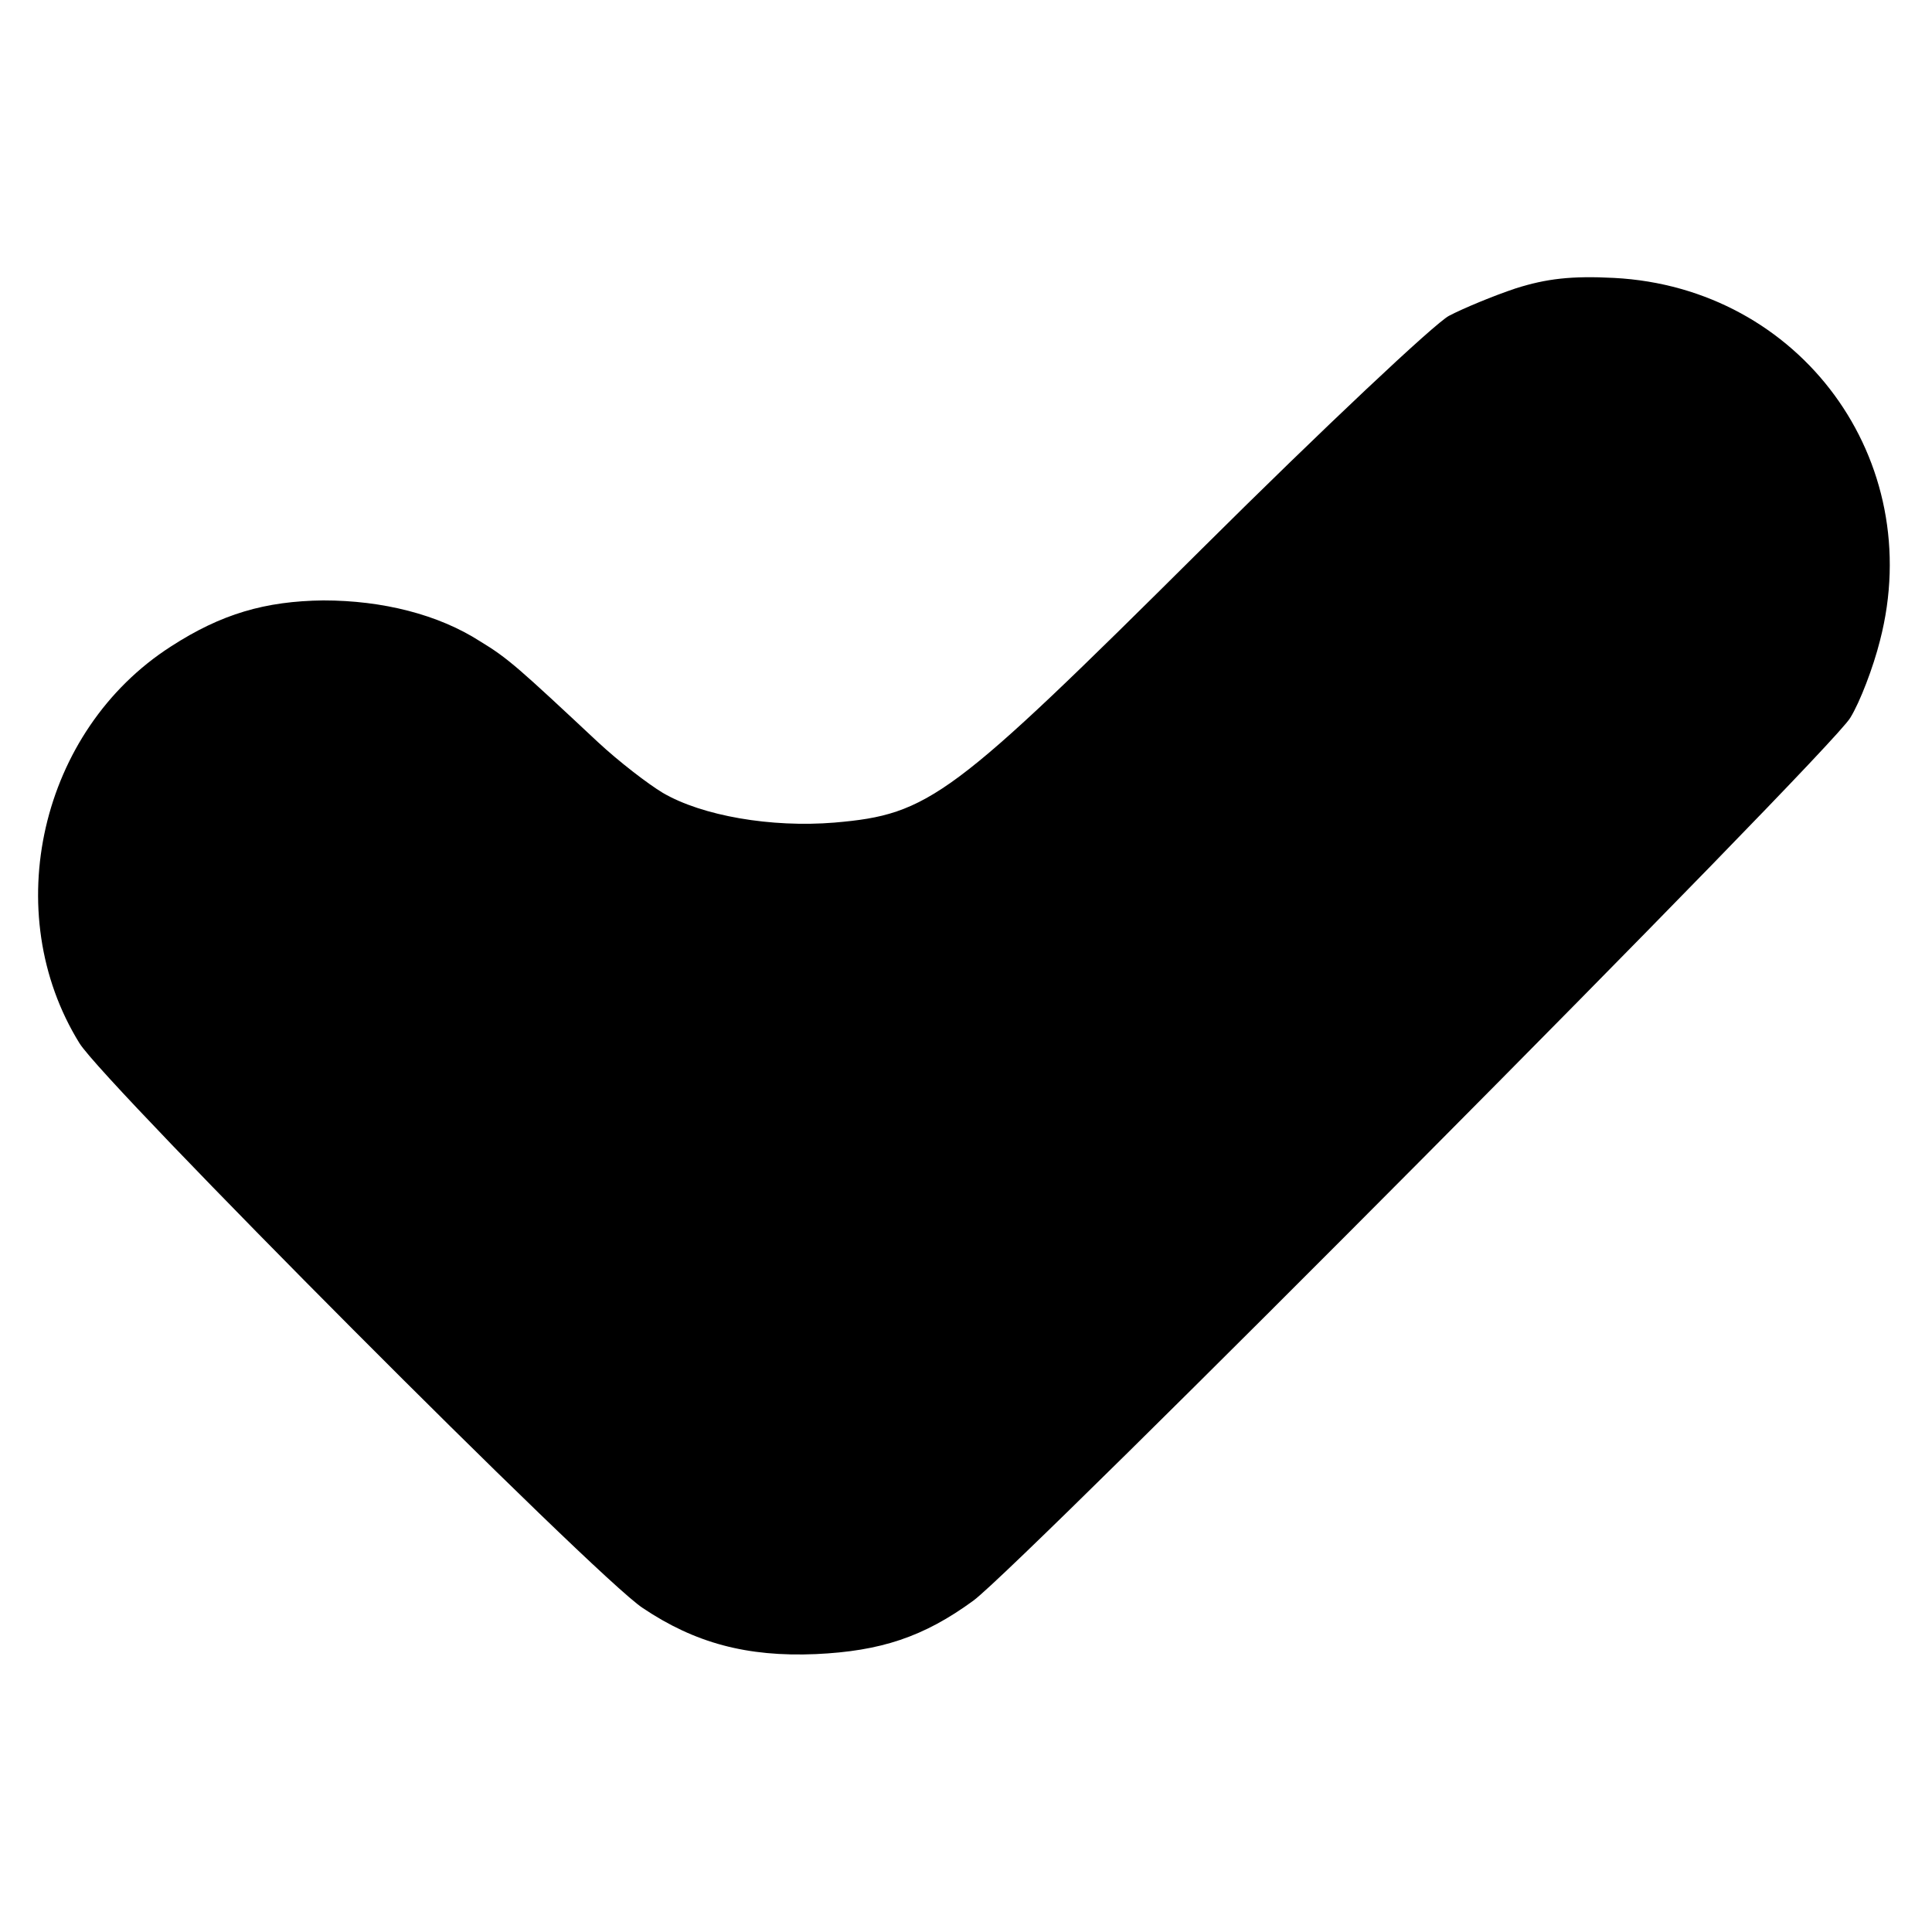 <?xml version="1.0" standalone="no"?>
<!DOCTYPE svg PUBLIC "-//W3C//DTD SVG 20010904//EN"
 "http://www.w3.org/TR/2001/REC-SVG-20010904/DTD/svg10.dtd">
<svg version="1.0" xmlns="http://www.w3.org/2000/svg"
 width="260pt" height="260pt" viewBox="0 0 260 260"
 preserveAspectRatio="xMidYMid meet">
<g transform="translate(0,260) scale(0.1,-0.1)"
fill="#000000" stroke="none">
<path d="M2040 2212 c-30 -10 -71 -27 -90 -37 -19 -10 -169 -151 -333 -314
-337 -335 -366 -357 -494 -368 -85 -7 -178 9 -231 40 -20 12 -59 42 -87 68
-107 100 -121 113 -159 136 -56 36 -131 55 -211 55 -78 -1 -137 -18 -205 -62
-176 -113 -232 -358 -123 -534 35 -56 695 -719 758 -760 70 -47 140 -66 233
-62 87 4 145 23 212 72 65 48 1153 1142 1180 1188 13 21 31 68 40 104 63 243
-107 475 -358 488 -57 3 -91 -1 -132 -14z"/>
</g>
</svg>
